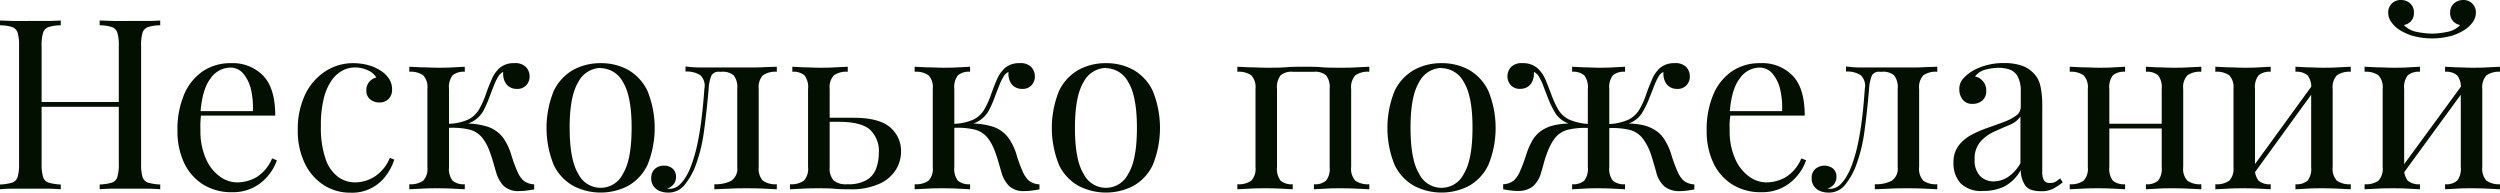 <?xml version="1.0" encoding="UTF-8"?> <svg xmlns="http://www.w3.org/2000/svg" width="461.51" height="35.55" viewBox="0 0 461.51 35.55"> <defs> <style> .a { fill: #030f00; } </style> </defs> <g> <path class="a" d="M633.6,407.36v-.88a9.3,9.3,0,0,0,2.26-.35,1.6,1.6,0,0,0,1-1.06,8.26,8.26,0,0,0,.26-2.38V380.87a8.28,8.28,0,0,0-.26-2.4,1.65,1.65,0,0,0-1-1.05,7.46,7.46,0,0,0-2.26-.33v-.88c.61,0,1.42.06,2.42.08s2.07,0,3.21,0,2,0,3.06,0,1.85-.05,2.53-.08v.88a7.59,7.59,0,0,0-2.27.33,1.63,1.63,0,0,0-1,1.05,7.88,7.88,0,0,0-.27,2.4v21.82a7.86,7.86,0,0,0,.27,2.38,1.58,1.58,0,0,0,1,1.06,9.49,9.49,0,0,0,2.27.35v.88c-.68-.06-1.52-.1-2.53-.11s-2,0-3.06,0-2.21,0-3.21,0S634.21,407.3,633.6,407.36Zm6.11-15.23v-.88h17.38v.88ZM652,407.36v-.88a9.49,9.49,0,0,0,2.27-.35,1.61,1.61,0,0,0,1-1.06,7.92,7.92,0,0,0,.26-2.38V380.87a7.94,7.94,0,0,0-.26-2.4,1.66,1.66,0,0,0-1-1.05,7.59,7.59,0,0,0-2.27-.33v-.88c.68,0,1.53.06,2.55.08s2,0,3,0,2.21,0,3.21,0,1.8-.05,2.42-.08v.88a7.59,7.59,0,0,0-2.27.33,1.66,1.66,0,0,0-1,1.05,7.94,7.94,0,0,0-.26,2.4v21.82a7.92,7.92,0,0,0,.26,2.38,1.61,1.61,0,0,0,1,1.06,9.49,9.49,0,0,0,2.27.35v.88c-.62-.06-1.42-.1-2.42-.11s-2.07,0-3.21,0-2,0-3,0S652.67,407.3,652,407.36Z" transform="translate(-633.6 -372.42)"></path> <path class="a" d="M676.23,384.08a7.82,7.82,0,0,1,6,2.36c1.46,1.57,2.18,4,2.18,7.32H668.93l0-.83h11.35a14.59,14.59,0,0,0-.35-4A7,7,0,0,0,678.5,386a3.07,3.07,0,0,0-2.44-1.1,4.49,4.49,0,0,0-3.59,2q-1.56,2-1.87,6.43l.13.17c-.05.44-.1.93-.13,1.45s0,1.06,0,1.59a12.46,12.46,0,0,0,1,5.15,7.83,7.83,0,0,0,2.53,3.27,5.47,5.47,0,0,0,3.23,1.13,7.2,7.2,0,0,0,3.65-1,7.36,7.36,0,0,0,2.82-3.43l.88.35a8.75,8.75,0,0,1-1.59,2.81,8.49,8.49,0,0,1-2.77,2.23,8.36,8.36,0,0,1-3.87.85,9.83,9.83,0,0,1-5.43-1.45,9.49,9.49,0,0,1-3.48-4,13.73,13.73,0,0,1-1.21-5.92,16.51,16.51,0,0,1,1.23-6.67A9.81,9.81,0,0,1,671,385.6,9.11,9.11,0,0,1,676.23,384.08Z" transform="translate(-633.6 -372.42)"></path> <path class="a" d="M698.81,384.08a10.73,10.73,0,0,1,2.72.35,8,8,0,0,1,2.38,1.06,5,5,0,0,1,1.54,1.52,3.5,3.5,0,0,1,.53,1.87,2.4,2.4,0,0,1-.66,1.82,2.29,2.29,0,0,1-1.67.64,2.68,2.68,0,0,1-1.7-.57,2,2,0,0,1-.72-1.63,2.35,2.35,0,0,1,.55-1.63,2.48,2.48,0,0,1,1.29-.79,3.26,3.26,0,0,0-1.56-1.32,5.61,5.61,0,0,0-2.4-.53,5.11,5.11,0,0,0-2.2.53,5.7,5.7,0,0,0-2,1.74,9.75,9.75,0,0,0-1.5,3.3,20.14,20.14,0,0,0-.57,5.21,17.68,17.68,0,0,0,.88,6.16,6.84,6.84,0,0,0,2.31,3.28,5.4,5.4,0,0,0,3.15,1,6.86,6.86,0,0,0,3.47-1,7.37,7.37,0,0,0,2.91-3.52l.83.31a10.06,10.06,0,0,1-1.45,2.84,7.7,7.7,0,0,1-6.64,3.27,9,9,0,0,1-4.93-1.4,9.83,9.83,0,0,1-3.5-4,13.93,13.93,0,0,1-1.3-6.23,14.79,14.79,0,0,1,1.3-6.35,10.5,10.5,0,0,1,3.63-4.32A9.37,9.37,0,0,1,698.81,384.08Z" transform="translate(-633.6 -372.42)"></path> <path class="a" d="M719.4,384.74v.93a3.12,3.12,0,0,0-2.25.66,3.55,3.55,0,0,0-.66,2.5v14.44a3.55,3.55,0,0,0,.66,2.5,3.12,3.12,0,0,0,2.25.66v.93l-2.11-.11c-.94-.05-1.9-.07-2.86-.07s-2,0-3,.07l-2.27.11v-.93a4,4,0,0,0,2.57-.66,3.18,3.18,0,0,0,.77-2.5V388.83a3.18,3.18,0,0,0-.77-2.5,4,4,0,0,0-2.57-.66v-.93l2.27.11c1,0,2,.07,3,.07s1.92,0,2.86-.07Zm9.15-.66a2.74,2.74,0,0,1,2.18.75,2.55,2.55,0,0,1,.64,1.67,2.36,2.36,0,0,1-.62,1.65,2.17,2.17,0,0,1-1.72.68,2.51,2.51,0,0,1-1.36-.35,2.3,2.3,0,0,1-.88-1,3.25,3.25,0,0,1-.31-1.47v-.31a2.13,2.13,0,0,0-.86.79,10,10,0,0,0-.77,1.54c-.26.65-.57,1.44-.92,2.38a20.39,20.39,0,0,1-1,2.29,5.21,5.21,0,0,1-1.59,1.84,5.74,5.74,0,0,1-2.77,1l.4-.31a13.6,13.6,0,0,1,4.64.58,5.82,5.82,0,0,1,3.15,2.46,11.21,11.21,0,0,1,1.25,2.82,25.65,25.65,0,0,0,1.08,2.94,5,5,0,0,0,1.12,1.7,3.35,3.35,0,0,0,2,.72v.93c-.47.09-.94.16-1.41.22a10.46,10.46,0,0,1-1.32.09,3.91,3.91,0,0,1-2.9-.95,6,6,0,0,1-1.41-2.57c-.15-.5-.32-1.11-.53-1.83s-.45-1.45-.74-2.2a8.87,8.87,0,0,0-1.06-2,4.44,4.44,0,0,0-2.51-1.78,13.72,13.72,0,0,0-4-.33v-.75a9.59,9.59,0,0,0,3.74-.81,4.8,4.8,0,0,0,2-1.92,16.45,16.45,0,0,0,1.28-2.9c.29-.82.61-1.66,1-2.53a5.81,5.81,0,0,1,1.51-2.18A4,4,0,0,1,728.55,384.08Z" transform="translate(-633.6 -372.42)"></path> <path class="a" d="M744.48,384.08a10.38,10.38,0,0,1,5.06,1.23,8.86,8.86,0,0,1,3.58,3.88,18.18,18.18,0,0,1,0,13.7,8.78,8.78,0,0,1-3.58,3.85,11,11,0,0,1-10.1,0,8.78,8.78,0,0,1-3.61-3.85,18.18,18.18,0,0,1,0-13.7,8.86,8.86,0,0,1,3.61-3.88A10.39,10.39,0,0,1,744.48,384.08Zm0,.88a4.74,4.74,0,0,0-4.12,2.6q-1.61,2.6-1.6,8.49t1.6,8.47a4.58,4.58,0,0,0,8.23,0q1.6-2.58,1.61-8.47t-1.61-8.49A4.74,4.74,0,0,0,744.48,385Z" transform="translate(-633.6 -372.42)"></path> <path class="a" d="M777,384.74v.93a4,4,0,0,0-2.57.66,3.22,3.22,0,0,0-.77,2.5v14.44a3.22,3.22,0,0,0,.77,2.5,4,4,0,0,0,2.57.66v.93l-2.2-.11c-1-.05-2-.07-3.16-.07s-2.3,0-3.46.07l-2.71.11v-.93a6.39,6.39,0,0,0,3.11-.63,2.66,2.66,0,0,0,1.12-2.53V388.83a3.55,3.55,0,0,0-.66-2.5,3.11,3.11,0,0,0-2.24-.66h-.4a1.49,1.49,0,0,0-1.45.66,7.43,7.43,0,0,0-.53,2.5c-.24,2.73-.52,5.34-.86,7.81a28.76,28.76,0,0,1-1.69,6.71,13,13,0,0,1-1.83,3.13,3.76,3.76,0,0,1-3.14,1.49,4,4,0,0,1-1.5-.28,2.63,2.63,0,0,1-1.14-.88,2.38,2.38,0,0,1-.44-1.48,2.25,2.25,0,0,1,.65-1.71,2.45,2.45,0,0,1,1.72-.62,2.36,2.36,0,0,1,1.56.53,1.92,1.92,0,0,1,.64,1.58,2.14,2.14,0,0,1-.39,1.26,2.77,2.77,0,0,1-1.28.9.55.55,0,0,0,.24,0h.2a2.64,2.64,0,0,0,1.87-.72,7.34,7.34,0,0,0,1.32-1.72,10.73,10.73,0,0,0,.81-1.74,27.43,27.43,0,0,0,1.19-4.13c.32-1.53.59-3.15.79-4.89s.37-3.49.49-5.28a2.67,2.67,0,0,0-.77-2.5,4.59,4.59,0,0,0-2.71-.66v-.93c.24,0,.61.07,1.12.11s1.14.07,1.87.07h8.54c1,0,2,0,3.06-.07Z" transform="translate(-633.6 -372.42)"></path> <path class="a" d="M790.1,384.74v.93a4,4,0,0,0-2.57.66,3.22,3.22,0,0,0-.77,2.5v14.44a3.33,3.33,0,0,0,.73,2.46,3.5,3.5,0,0,0,2.48.7,6.79,6.79,0,0,0,3.63-.79,4.11,4.11,0,0,0,1.74-2.11,8.19,8.19,0,0,0,.49-2.82,5.4,5.4,0,0,0-1.7-4.42q-1.7-1.38-5.61-1.38h-4.4l-.09-.75h7.09c3.19,0,5.47.59,6.82,1.78a5.74,5.74,0,0,1,2,4.51,6.4,6.4,0,0,1-.9,3.21,6.81,6.81,0,0,1-3,2.64,12.49,12.49,0,0,1-5.61,1.06c-.83,0-1.73,0-2.73-.09s-2-.09-3.08-.09c-.91,0-1.88,0-2.9.07l-2.29.11v-.93a4,4,0,0,0,2.57-.66,3.22,3.22,0,0,0,.77-2.5V388.83a3.55,3.55,0,0,0-.66-2.5,3.11,3.11,0,0,0-2.24-.66v-.93l2.09.11c.92,0,1.87.07,2.84.07s2,0,3-.07Z" transform="translate(-633.6 -372.42)"></path> <path class="a" d="M812.68,384.74v.93a3.12,3.12,0,0,0-2.25.66,3.55,3.55,0,0,0-.66,2.5v14.44a3.55,3.55,0,0,0,.66,2.5,3.12,3.12,0,0,0,2.25.66v.93l-2.12-.11c-.93-.05-1.89-.07-2.85-.07s-2,0-3,.07l-2.26.11v-.93a4,4,0,0,0,2.57-.66,3.18,3.18,0,0,0,.77-2.5V388.83a3.18,3.18,0,0,0-.77-2.5,4,4,0,0,0-2.57-.66v-.93l2.26.11c1,0,2,.07,3,.07s1.92,0,2.85-.07Zm9.15-.66a2.74,2.74,0,0,1,2.18.75,2.54,2.54,0,0,1,.63,1.67,2.36,2.36,0,0,1-.61,1.65,2.17,2.17,0,0,1-1.72.68,2.48,2.48,0,0,1-1.36-.35,2.24,2.24,0,0,1-.88-1,3.25,3.25,0,0,1-.31-1.47v-.31a2.13,2.13,0,0,0-.86.79,10,10,0,0,0-.77,1.54c-.26.65-.57,1.44-.92,2.38a20.39,20.39,0,0,1-1,2.29,5.21,5.21,0,0,1-1.59,1.84,5.74,5.74,0,0,1-2.77,1l.4-.31a13.6,13.6,0,0,1,4.64.58,5.76,5.76,0,0,1,3.14,2.46,10.87,10.87,0,0,1,1.26,2.82,23.9,23.9,0,0,0,1.08,2.94,5,5,0,0,0,1.12,1.7,3.33,3.33,0,0,0,2,.72v.93c-.47.09-.94.16-1.41.22a10.46,10.46,0,0,1-1.32.09,3.89,3.89,0,0,1-2.9-.95,6,6,0,0,1-1.41-2.57c-.15-.5-.32-1.11-.53-1.83s-.45-1.45-.74-2.2a8.87,8.87,0,0,0-1.06-2,4.44,4.44,0,0,0-2.51-1.78,13.72,13.72,0,0,0-4-.33v-.75a9.59,9.59,0,0,0,3.74-.81,4.8,4.8,0,0,0,2-1.92,17.22,17.22,0,0,0,1.28-2.9c.29-.82.61-1.66,1-2.53a6,6,0,0,1,1.52-2.18A4,4,0,0,1,821.83,384.08Z" transform="translate(-633.6 -372.42)"></path> <path class="a" d="M837.76,384.08a10.38,10.38,0,0,1,5.06,1.23,8.86,8.86,0,0,1,3.58,3.88,18.18,18.18,0,0,1,0,13.7,8.78,8.78,0,0,1-3.58,3.85,11,11,0,0,1-10.1,0,8.72,8.72,0,0,1-3.61-3.85,18.18,18.18,0,0,1,0-13.7,8.8,8.8,0,0,1,3.61-3.88A10.39,10.39,0,0,1,837.76,384.08Zm0,.88a4.74,4.74,0,0,0-4.12,2.6q-1.6,2.6-1.6,8.49t1.6,8.47a4.58,4.58,0,0,0,8.23,0q1.61-2.58,1.61-8.47t-1.61-8.49A4.74,4.74,0,0,0,837.76,385Z" transform="translate(-633.6 -372.42)"></path> <path class="a" d="M886.38,384.74v.93a4,4,0,0,0-2.58.66,3.22,3.22,0,0,0-.77,2.5v14.44a3.22,3.22,0,0,0,.77,2.5,4,4,0,0,0,2.58.66v.93l-2.29-.11c-1-.05-2-.07-3-.07s-1.92,0-2.84.07l-2.09.11v-.93a3.11,3.11,0,0,0,2.24-.66,3.55,3.55,0,0,0,.66-2.5V388.83a3.55,3.55,0,0,0-.66-2.5,3.11,3.11,0,0,0-2.24-.66h-3.92a3.11,3.11,0,0,0-2.24.66,3.55,3.55,0,0,0-.66,2.5v14.44a3.55,3.55,0,0,0,.66,2.5,3.11,3.11,0,0,0,2.24.66v.93l-2.09-.11c-.92-.05-1.87-.07-2.84-.07s-2,0-3,.07l-2.29.11v-.93a4,4,0,0,0,2.58-.66,3.22,3.22,0,0,0,.77-2.5V388.83a3.22,3.22,0,0,0-.77-2.5,4,4,0,0,0-2.58-.66v-.93l2.29.11c1,0,2,.07,3,.07,1.41,0,2.67,0,3.77-.09s2.22-.09,3.36-.09,2.19,0,3.13.09,2.11.09,3.52.09c1,0,2,0,3-.07Z" transform="translate(-633.6 -372.42)"></path> <path class="a" d="M899.71,384.08a10.38,10.38,0,0,1,5.06,1.23,8.86,8.86,0,0,1,3.58,3.88,18.05,18.05,0,0,1,0,13.7,8.78,8.78,0,0,1-3.58,3.85,11,11,0,0,1-10.1,0,8.78,8.78,0,0,1-3.61-3.85,18.18,18.18,0,0,1,0-13.7,8.86,8.86,0,0,1,3.61-3.88A10.39,10.39,0,0,1,899.71,384.08Zm0,.88a4.76,4.76,0,0,0-4.12,2.6q-1.61,2.6-1.6,8.49t1.6,8.47a4.58,4.58,0,0,0,8.23,0q1.6-2.58,1.61-8.47t-1.61-8.49A4.74,4.74,0,0,0,899.71,385Z" transform="translate(-633.6 -372.42)"></path> <path class="a" d="M914.67,384.08a4,4,0,0,1,2.7.88,6,6,0,0,1,1.54,2.18c.37.87.68,1.71,1,2.53a18.05,18.05,0,0,0,1.32,2.93,4.75,4.75,0,0,0,2,1.87,10.12,10.12,0,0,0,3.74.83v.75a13.9,13.9,0,0,0-3.89.31,4.46,4.46,0,0,0-2.62,1.8,10.49,10.49,0,0,0-1.1,2.09,20.57,20.57,0,0,0-.77,2.29c-.19.72-.34,1.25-.46,1.61a5.11,5.11,0,0,1-1.61,2.72,4.39,4.39,0,0,1-2.75.8,9.77,9.77,0,0,1-1.29-.09c-.46-.06-.92-.13-1.39-.22v-.93a3.33,3.33,0,0,0,2-.72,5,5,0,0,0,1.12-1.7,27.87,27.87,0,0,0,1.1-2.92,13.68,13.68,0,0,1,1.23-2.84,5.68,5.68,0,0,1,1.83-1.85,7.2,7.2,0,0,1,2.42-.92,14.9,14.9,0,0,1,2.93-.27l-.05.14a4.73,4.73,0,0,1-2.88-1.94,17,17,0,0,1-1.47-3c-.3-.76-.57-1.48-.82-2.14a10.07,10.07,0,0,0-.79-1.67,2.16,2.16,0,0,0-.94-.9V386a3.38,3.38,0,0,1-.31,1.47,2.3,2.3,0,0,1-.88,1,2.52,2.52,0,0,1-1.37.35,2.17,2.17,0,0,1-1.71-.68,2.36,2.36,0,0,1-.62-1.65,2.5,2.5,0,0,1,.64-1.67A2.72,2.72,0,0,1,914.67,384.08Zm18.92.66v.93a3.12,3.12,0,0,0-2.25.66,3.55,3.55,0,0,0-.66,2.5v14.44a3.55,3.55,0,0,0,.66,2.5,3.12,3.12,0,0,0,2.25.66v.93l-2.09-.11c-.93-.05-1.86-.07-2.8-.07s-1.83,0-2.77.07l-2.11.11v-.93a3.09,3.09,0,0,0,2.24-.66,3.55,3.55,0,0,0,.66-2.5V388.83a3.55,3.55,0,0,0-.66-2.5,3.09,3.09,0,0,0-2.24-.66v-.93l2.11.11c.94,0,1.86.07,2.77.07s1.87,0,2.8-.07Zm9.15-.66a2.74,2.74,0,0,1,2.18.75,2.54,2.54,0,0,1,.63,1.67,2.36,2.36,0,0,1-.61,1.65,2.17,2.17,0,0,1-1.72.68,2.51,2.51,0,0,1-1.36-.35,2.24,2.24,0,0,1-.88-1,3.25,3.25,0,0,1-.31-1.47v-.31a2,2,0,0,0-.92.9,11.7,11.7,0,0,0-.77,1.65c-.25.65-.54,1.37-.86,2.16a16.33,16.33,0,0,1-1.48,3,4.73,4.73,0,0,1-2.88,1.94l0-.14a14.6,14.6,0,0,1,3.15.31,7.41,7.41,0,0,1,2.35,1,5.42,5.42,0,0,1,1.67,1.76,11.46,11.46,0,0,1,1.25,2.84,26,26,0,0,0,1.08,2.92,5.12,5.12,0,0,0,1.12,1.7,3.39,3.39,0,0,0,2,.72v.93c-.47.09-.93.16-1.39.22a9.92,9.92,0,0,1-1.3.09,4.4,4.4,0,0,1-2.75-.8,5.1,5.1,0,0,1-1.6-2.72c-.21-.77-.49-1.74-.86-2.93a10.37,10.37,0,0,0-1.48-3.06,4.42,4.42,0,0,0-2.5-1.78,13.75,13.75,0,0,0-4-.33v-.75a10.07,10.07,0,0,0,3.74-.83,5,5,0,0,0,2-1.87,15.19,15.19,0,0,0,1.3-2.93c.29-.82.61-1.66,1-2.53A6,6,0,0,1,940,385,4,4,0,0,1,942.74,384.08Z" transform="translate(-633.6 -372.42)"></path> <path class="a" d="M958.53,384.08a7.82,7.82,0,0,1,6.05,2.36c1.46,1.57,2.18,4,2.18,7.32H951.23l0-.83h11.35a14.59,14.59,0,0,0-.35-4A7,7,0,0,0,960.8,386a3.07,3.07,0,0,0-2.44-1.1,4.49,4.49,0,0,0-3.59,2q-1.56,2-1.87,6.43l.13.17c0,.44-.1.93-.13,1.45s0,1.06,0,1.59a12.46,12.46,0,0,0,1,5.15,7.83,7.83,0,0,0,2.53,3.27,5.47,5.47,0,0,0,3.23,1.13,7.2,7.2,0,0,0,3.65-1,7.36,7.36,0,0,0,2.82-3.43l.88.35a8.75,8.75,0,0,1-1.59,2.81,8.49,8.49,0,0,1-2.77,2.23,8.36,8.36,0,0,1-3.87.85,9.83,9.83,0,0,1-5.43-1.45,9.49,9.49,0,0,1-3.48-4,13.73,13.73,0,0,1-1.21-5.92,16.51,16.51,0,0,1,1.23-6.67,9.81,9.81,0,0,1,3.48-4.31A9.11,9.11,0,0,1,958.53,384.08Z" transform="translate(-633.6 -372.42)"></path> <path class="a" d="M991.23,384.74v.93a4,4,0,0,0-2.58.66,3.22,3.22,0,0,0-.77,2.5v14.44a3.22,3.22,0,0,0,.77,2.5,4,4,0,0,0,2.58.66v.93l-2.2-.11c-1-.05-2-.07-3.17-.07s-2.3,0-3.46.07l-2.7.11v-.93a6.37,6.37,0,0,0,3.1-.63,2.66,2.66,0,0,0,1.12-2.53V388.83a3.55,3.55,0,0,0-.66-2.5,3.09,3.09,0,0,0-2.24-.66h-.4a1.5,1.5,0,0,0-1.45.66,7.69,7.69,0,0,0-.53,2.5c-.23,2.73-.52,5.34-.85,7.81a28.76,28.76,0,0,1-1.7,6.71,13,13,0,0,1-1.83,3.13,3.75,3.75,0,0,1-3.14,1.49,4,4,0,0,1-1.5-.28,2.63,2.63,0,0,1-1.14-.88,2.45,2.45,0,0,1-.44-1.48,2.22,2.22,0,0,1,.66-1.71,2.63,2.63,0,0,1,3.28-.09,1.94,1.94,0,0,1,.63,1.58,2.14,2.14,0,0,1-.39,1.26,2.72,2.72,0,0,1-1.28.9.55.55,0,0,0,.24,0h.2a2.62,2.62,0,0,0,1.87-.72,6.84,6.84,0,0,0,1.32-1.72,11.83,11.83,0,0,0,.82-1.74,28.65,28.65,0,0,0,1.19-4.13c.32-1.53.58-3.15.79-4.89s.36-3.49.48-5.28a2.67,2.67,0,0,0-.77-2.5,4.55,4.55,0,0,0-2.7-.66v-.93c.23,0,.6.07,1.12.11s1.13.07,1.87.07h8.53c1,0,2.05,0,3.06-.07Z" transform="translate(-633.6 -372.42)"></path> <path class="a" d="M999.67,407.67a5.36,5.36,0,0,1-4.15-1.43,5.45,5.45,0,0,1-1.3-3.81,5,5,0,0,1,.9-3.06,7.19,7.19,0,0,1,2.31-2,20.92,20.92,0,0,1,3-1.32q1.56-.54,3-1.08a9.54,9.54,0,0,0,2.31-1.18,2,2,0,0,0,.9-1.68v-2.72a5.77,5.77,0,0,0-.55-2.82,2.76,2.76,0,0,0-1.47-1.3,6.16,6.16,0,0,0-2.07-.33,10.13,10.13,0,0,0-2.35.31,3.52,3.52,0,0,0-2,1.28,2.62,2.62,0,0,1,2.07,2.68,2.24,2.24,0,0,1-.7,1.74,2.61,2.61,0,0,1-1.81.64,2.15,2.15,0,0,1-1.87-.82,3,3,0,0,1-.59-1.82,2.84,2.84,0,0,1,.57-1.85,7.18,7.18,0,0,1,1.45-1.32,9.85,9.85,0,0,1,2.62-1.21,12,12,0,0,1,3.63-.51,9.93,9.93,0,0,1,3.08.42,5.45,5.45,0,0,1,2.11,1.21,4.86,4.86,0,0,1,1.5,2.57,16.66,16.66,0,0,1,.35,3.63v12.24a3,3,0,0,0,.31,1.56,1.13,1.13,0,0,0,1.06.5A2,2,0,0,0,1013,406a6,6,0,0,0,.91-.66l.48.75a13.58,13.58,0,0,1-1.76,1.16,4.63,4.63,0,0,1-2.24.47c-1.53,0-2.54-.4-3-1.19a5,5,0,0,1-.75-2.73,7.34,7.34,0,0,1-3.19,3.12A9.05,9.05,0,0,1,999.67,407.67Zm1.94-1.76a5,5,0,0,0,2.6-.77,7.41,7.41,0,0,0,2.37-2.58v-8.62a4.46,4.46,0,0,1-2,1.54c-.93.38-1.88.8-2.86,1.25a7.7,7.7,0,0,0-2.53,1.85,4.76,4.76,0,0,0-1.06,3.32,4.08,4.08,0,0,0,1,3A3.45,3.45,0,0,0,1001.61,405.91Z" transform="translate(-633.6 -372.42)"></path> <path class="a" d="M1025.9,384.74v.93a3.12,3.12,0,0,0-2.25.66,3.55,3.55,0,0,0-.66,2.5v14.44a3.55,3.55,0,0,0,.66,2.5,3.12,3.12,0,0,0,2.25.66v.93l-2.09-.11c-.93-.05-1.87-.07-2.84-.07s-2,0-3,.07l-2.29.11v-.93a4,4,0,0,0,2.57-.66,3.18,3.18,0,0,0,.77-2.5V388.83a3.18,3.18,0,0,0-.77-2.5,4,4,0,0,0-2.57-.66v-.93l2.29.11c1,0,2,.07,3,.07s1.91,0,2.84-.07Zm8,10.52v.88h-12.41v-.88Zm6.07-10.52v.93a4,4,0,0,0-2.57.66,3.18,3.18,0,0,0-.77,2.5v14.44a3.18,3.18,0,0,0,.77,2.5,4,4,0,0,0,2.57.66v.93l-2.29-.11c-1-.05-2-.07-3-.07s-1.91,0-2.84.07l-2.09.11v-.93a3.12,3.12,0,0,0,2.25-.66,3.55,3.55,0,0,0,.66-2.5V388.83a3.55,3.55,0,0,0-.66-2.5,3.12,3.12,0,0,0-2.25-.66v-.93l2.09.11c.93,0,1.87.07,2.84.07s2,0,3-.07Z" transform="translate(-633.6 -372.42)"></path> <path class="a" d="M1052.78,384.74v.93a3.09,3.09,0,0,0-2.24.66,3.55,3.55,0,0,0-.66,2.5v14.44a3.55,3.55,0,0,0,.66,2.5,3.09,3.09,0,0,0,2.24.66v.93l-2.09-.11c-.92-.05-1.87-.07-2.84-.07s-2,0-3,.07l-2.29.11v-.93a4,4,0,0,0,2.58-.66,3.22,3.22,0,0,0,.77-2.5V388.83a3.22,3.22,0,0,0-.77-2.5,4,4,0,0,0-2.58-.66v-.93l2.29.11c1,0,2,.07,3,.07s1.92,0,2.84-.07Zm7.92,3.08.71.49L1049.3,405l-.7-.53Zm6.86-3.08v.93a4,4,0,0,0-2.57.66,3.22,3.22,0,0,0-.77,2.5v14.44a3.22,3.22,0,0,0,.77,2.5,4,4,0,0,0,2.57.66v.93l-2.28-.11c-1-.05-2-.07-3-.07s-1.92,0-2.84.07l-2.09.11v-.93a3.11,3.11,0,0,0,2.24-.66,3.55,3.55,0,0,0,.66-2.5V388.83a3.55,3.55,0,0,0-.66-2.5,3.11,3.11,0,0,0-2.24-.66v-.93l2.09.11c.92,0,1.87.07,2.84.07s2,0,3-.07Z" transform="translate(-633.6 -372.42)"></path> <path class="a" d="M1080.33,384.74v.93a3.12,3.12,0,0,0-2.25.66,3.55,3.55,0,0,0-.66,2.5v14.44a3.55,3.55,0,0,0,.66,2.5,3.12,3.12,0,0,0,2.25.66v.93l-2.1-.11c-.92-.05-1.86-.07-2.83-.07s-2,0-3,.07l-2.29.11v-.93a4,4,0,0,0,2.57-.66,3.22,3.22,0,0,0,.77-2.5V388.83a3.22,3.22,0,0,0-.77-2.5,4,4,0,0,0-2.57-.66v-.93l2.29.11c1,0,2,.07,3,.07s1.91,0,2.83-.07Zm8-12.32a2.26,2.26,0,0,1,2.33,2.33,3,3,0,0,1-.57,1.74,5.41,5.41,0,0,1-1.5,1.43,9.92,9.92,0,0,1-2.37,1.1,13.8,13.8,0,0,1-7.29,0,9.73,9.73,0,0,1-2.39-1.1,5.41,5.41,0,0,1-1.5-1.43,3,3,0,0,1-.57-1.74,2.26,2.26,0,0,1,2.33-2.33,2.52,2.52,0,0,1,1.72.62,2.21,2.21,0,0,1,.7,1.76,2.16,2.16,0,0,1-.51,1.49,2.27,2.27,0,0,1-1.34.75,4.33,4.33,0,0,0,2.44,1.28,15,15,0,0,0,2.75.31,14.81,14.81,0,0,0,2.75-.31,4.32,4.32,0,0,0,2.45-1.28,2.27,2.27,0,0,1-1.34-.75,2.16,2.16,0,0,1-.51-1.49,2.19,2.19,0,0,1,.72-1.76A2.56,2.56,0,0,1,1088.29,372.42Zm0,15.4.7.49L1076.85,405l-.71-.53Zm6.86-3.08v.93a4,4,0,0,0-2.57.66,3.18,3.18,0,0,0-.78,2.5v14.44a3.18,3.18,0,0,0,.78,2.5,4,4,0,0,0,2.57.66v.93l-2.29-.11c-1-.05-2-.07-3-.07s-1.91,0-2.84.07l-2.09.11v-.93a3.07,3.07,0,0,0,2.24-.66,3.55,3.55,0,0,0,.66-2.5V388.83a3.55,3.55,0,0,0-.66-2.5,3.07,3.07,0,0,0-2.24-.66v-.93l2.09.11c.93,0,1.87.07,2.84.07s2,0,3-.07Z" transform="translate(-633.6 -372.42)"></path> </g> </svg> 